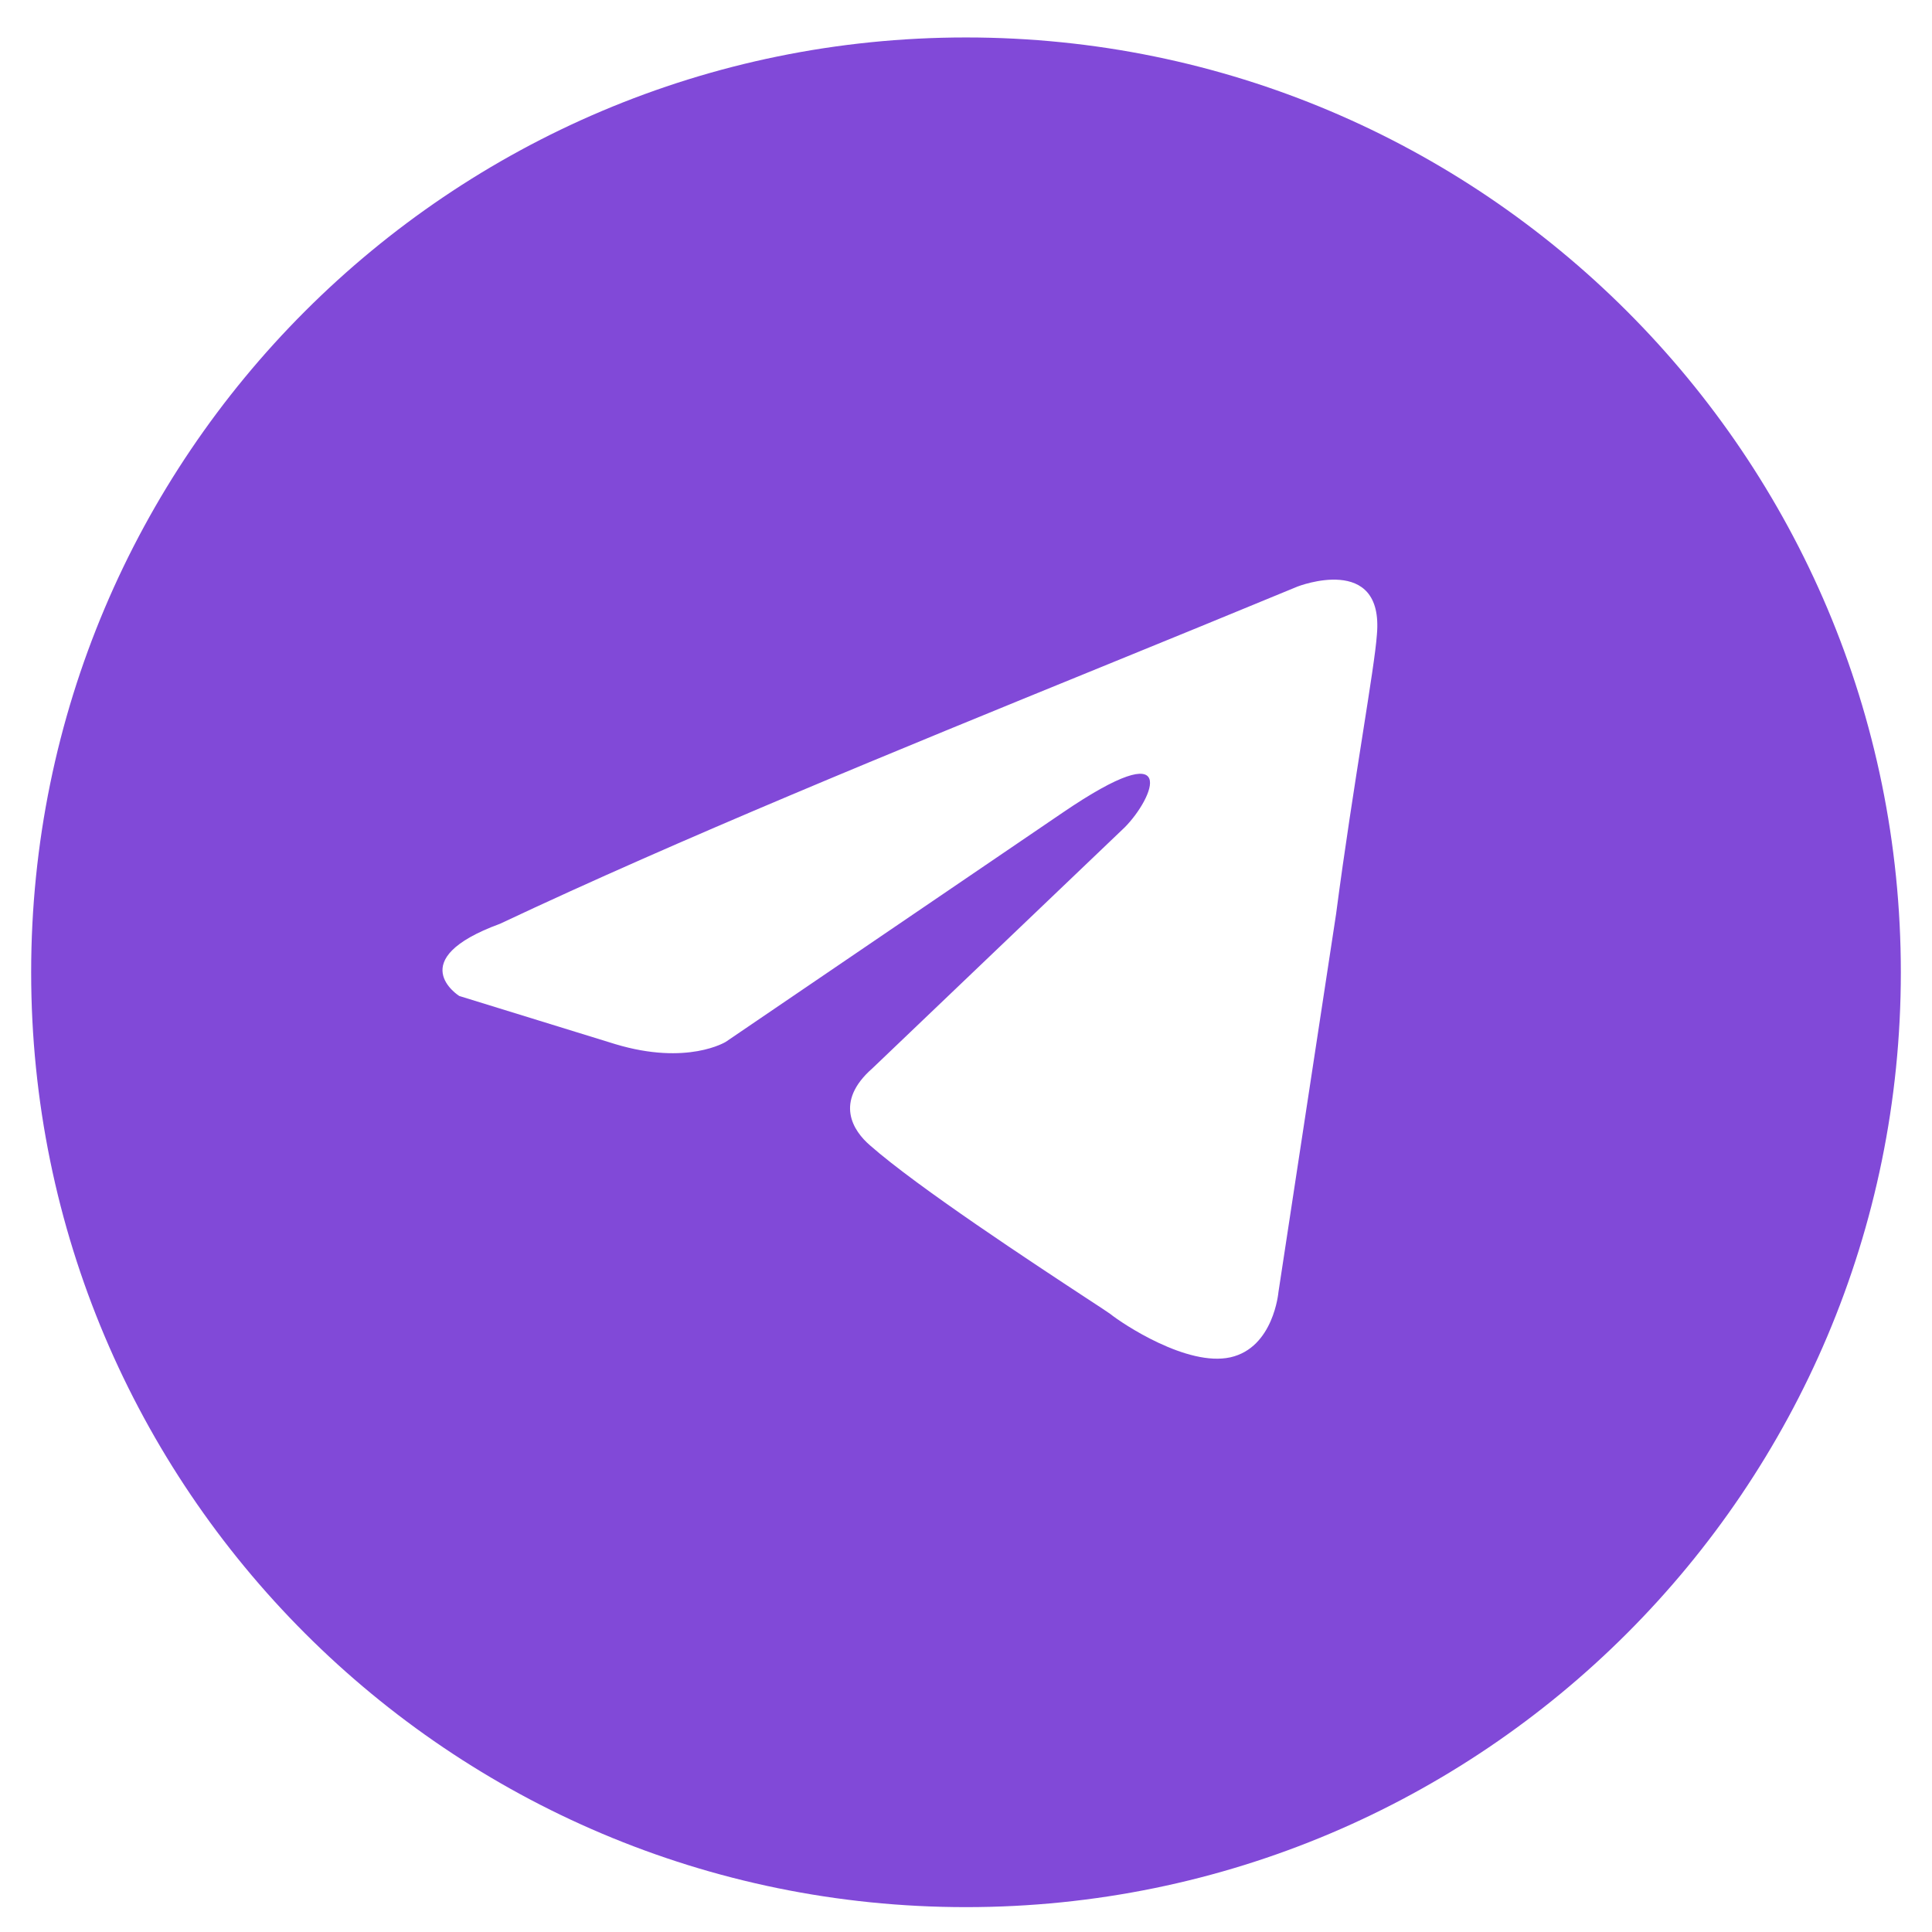<?xml version="1.0" encoding="UTF-8"?> <svg xmlns="http://www.w3.org/2000/svg" width="31" height="31" viewBox="0 0 31 31" fill="none"><path fill-rule="evenodd" clip-rule="evenodd" d="M15.5 30.601C23.784 30.601 30.5 23.885 30.5 15.601C30.5 7.317 23.784 0.601 15.5 0.601C7.216 0.601 0.5 7.317 0.5 15.601C0.5 23.885 7.216 30.601 15.5 30.601ZM22.093 10.184C22.209 8.87 20.821 9.411 20.821 9.411C19.797 9.835 18.74 10.266 17.672 10.702C14.36 12.053 10.939 13.448 8.024 14.822C6.444 15.402 7.369 15.981 7.369 15.981L9.874 16.754C11.031 17.102 11.647 16.716 11.647 16.716L17.044 13.044C18.971 11.73 18.508 12.812 18.046 13.276L13.999 17.141C13.382 17.682 13.69 18.146 13.96 18.378C14.725 19.052 16.606 20.287 17.427 20.826C17.641 20.966 17.783 21.059 17.815 21.083C18.007 21.238 19.048 21.933 19.742 21.779C20.436 21.624 20.513 20.735 20.513 20.735L21.438 14.667C21.576 13.614 21.736 12.601 21.863 11.793C21.983 11.029 22.075 10.447 22.093 10.184V10.184Z" fill="#8149D8"></path></svg> 